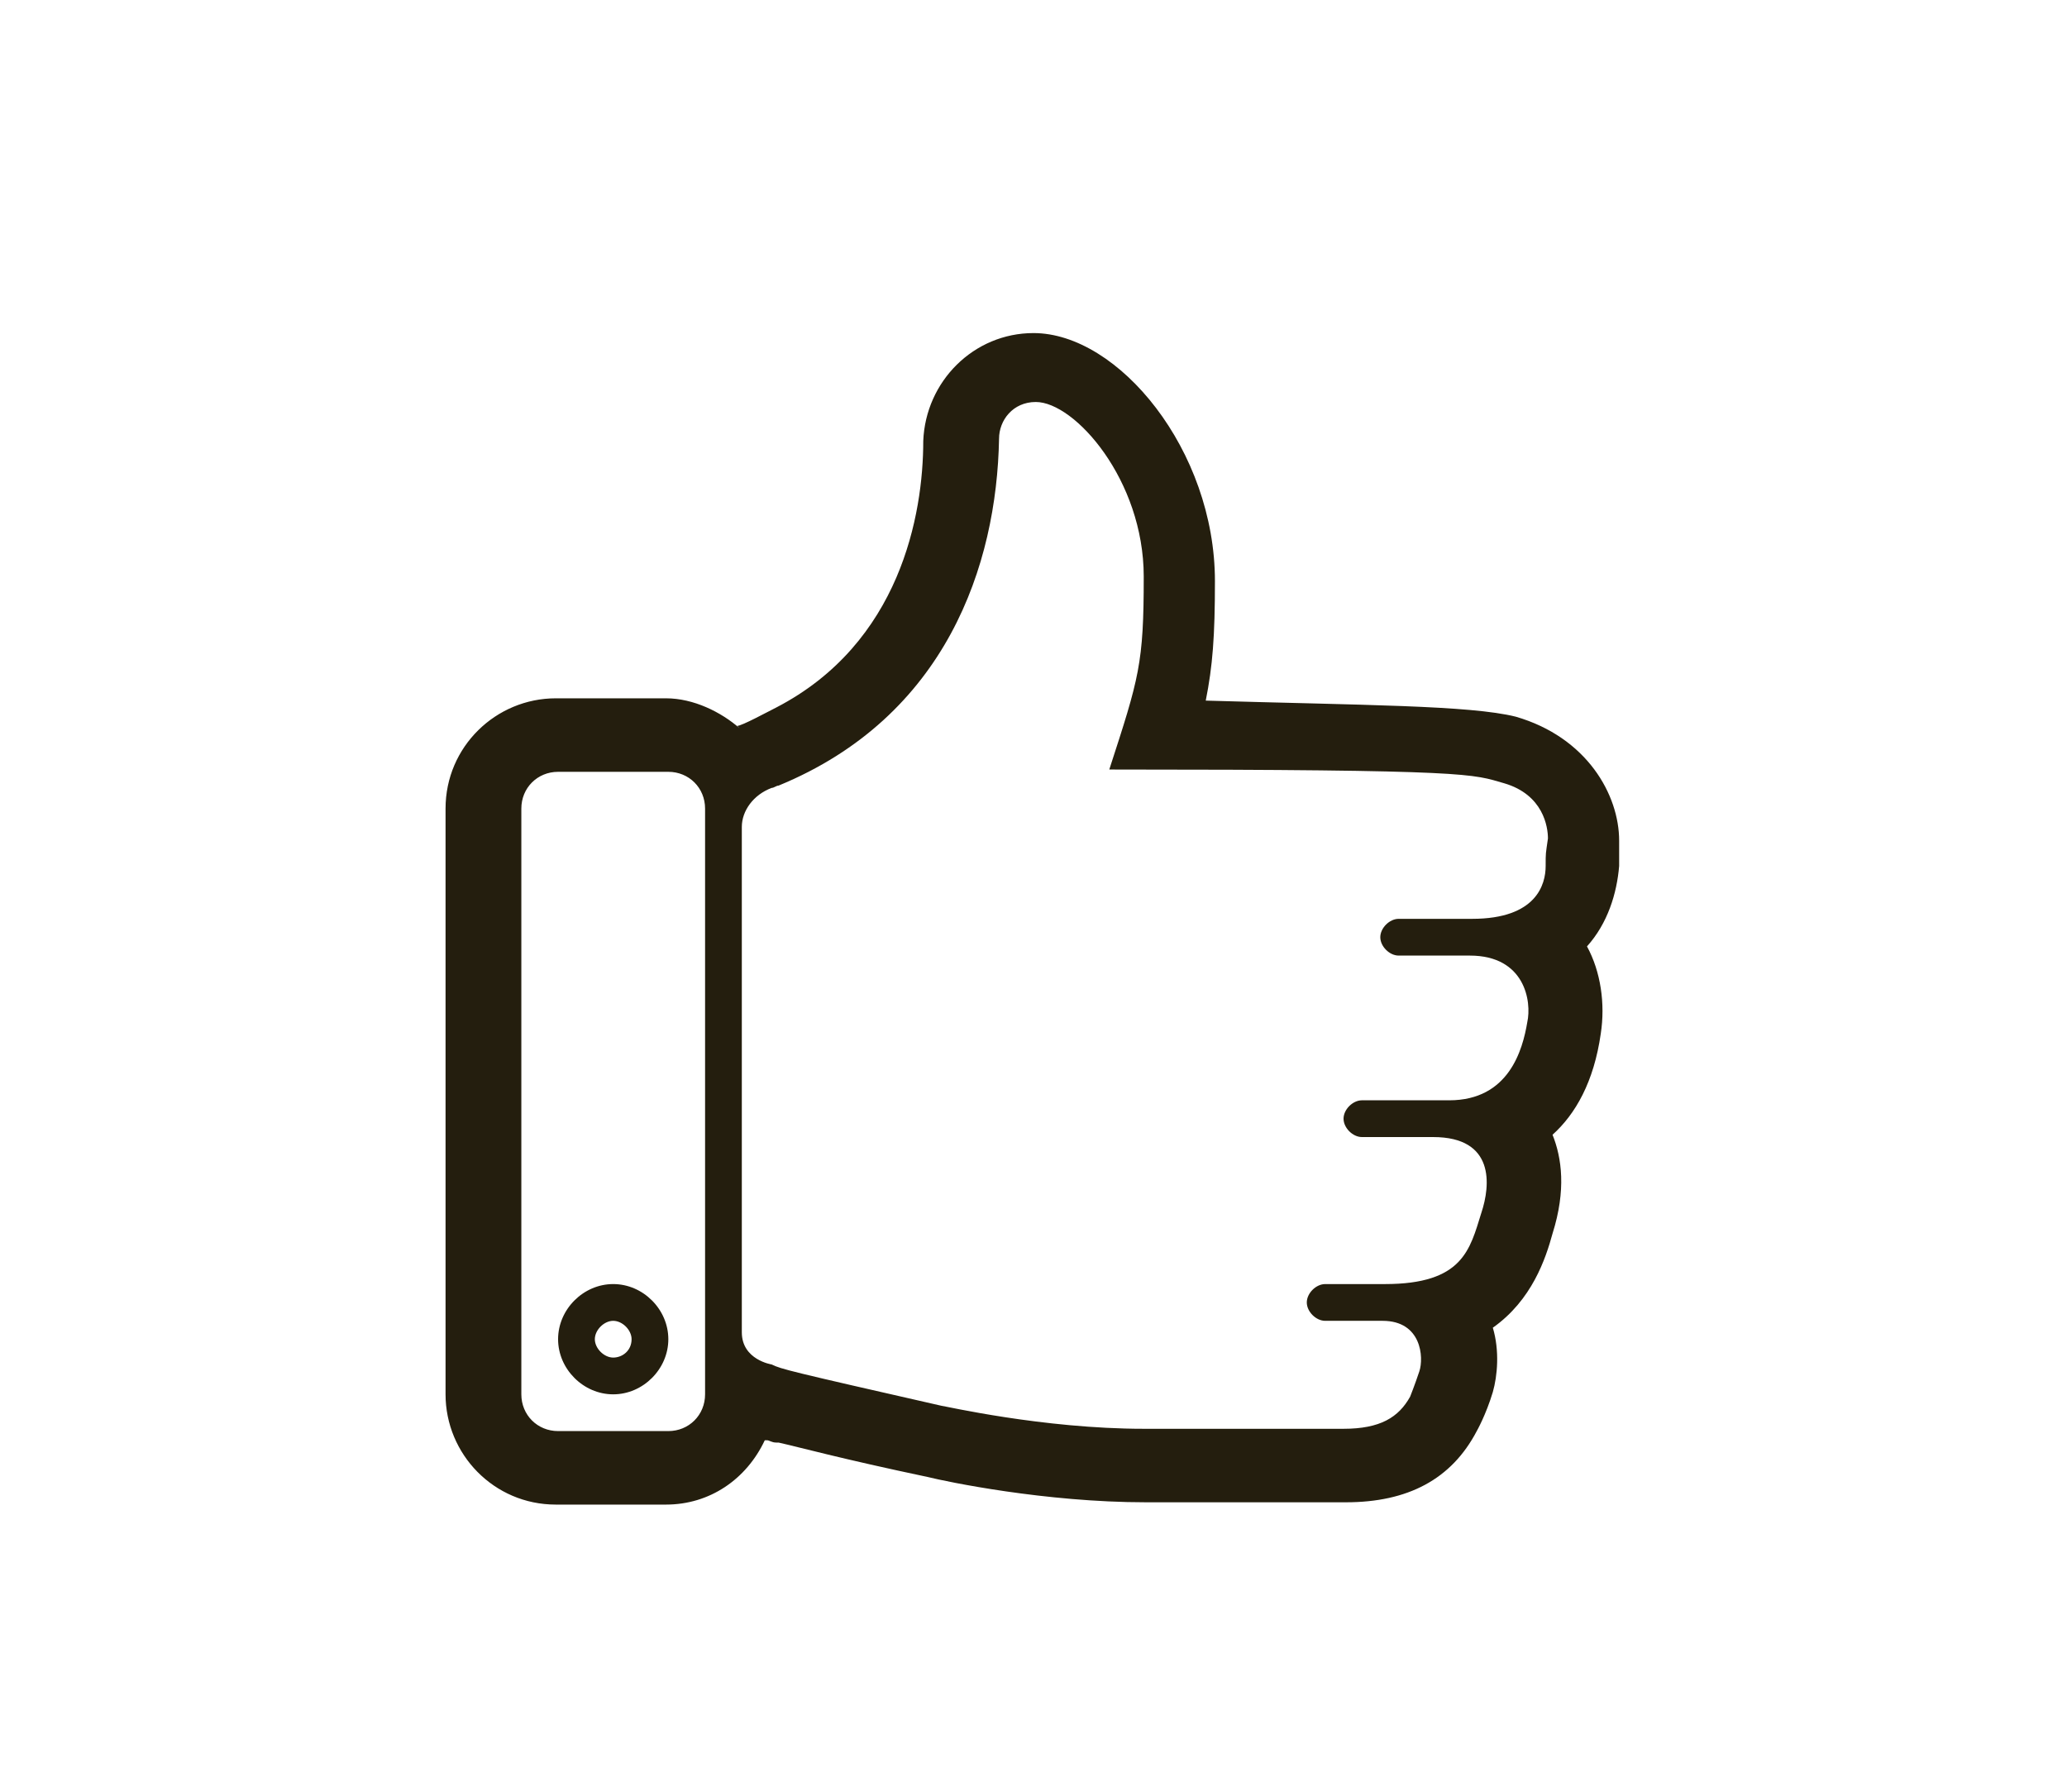 <?xml version="1.0" encoding="utf-8"?>
<!-- Generator: Adobe Illustrator 18.1.1, SVG Export Plug-In . SVG Version: 6.00 Build 0)  -->
<!DOCTYPE svg PUBLIC "-//W3C//DTD SVG 1.1//EN" "http://www.w3.org/Graphics/SVG/1.1/DTD/svg11.dtd">
<svg version="1.1" id="Calque_1" xmlns="http://www.w3.org/2000/svg" xmlns:xlink="http://www.w3.org/1999/xlink" x="0px" y="0px"
	 viewBox="0 0 90 78" enable-background="new 0 0 90 78" xml:space="preserve">
<g>
	<path fill="#241E0E" d="M66,31.2c-2-0.5-6.7-0.5-13.5-0.7c0.3-1.5,0.4-2.8,0.4-5.2c0-5.7-4.2-10.8-7.9-10.8c-2.6,0-4.7,2.1-4.8,4.7
		c0,3.2-1,8.8-6.4,11.6c-0.4,0.2-1.5,0.8-1.7,0.8l0.1,0.1c-0.8-0.7-2-1.3-3.2-1.3h-4.8c-2.6,0-4.8,2.1-4.8,4.8v25.5
		c0,2.6,2.1,4.8,4.8,4.8h4.8c1.9,0,3.5-1.1,4.3-2.8c0,0,0.1,0,0.1,0c0.1,0,0.2,0.1,0.4,0.1c0,0,0,0,0.1,0c0.9,0.2,2.7,0.7,6.5,1.5
		c0.8,0.2,5.1,1.1,9.5,1.1h8.7c2.7,0,4.6-1,5.7-3.1c0,0,0.4-0.7,0.7-1.7c0.2-0.7,0.3-1.8,0-2.8c1.7-1.2,2.3-3,2.6-4.1
		c0.6-1.9,0.4-3.3,0-4.3c1-0.9,1.8-2.3,2.1-4.4c0.2-1.3,0-2.7-0.6-3.8c0.9-1,1.3-2.3,1.4-3.5l0-0.3c0-0.2,0-0.3,0-0.8
		C70.5,34.6,69.1,32.1,66,31.2z M30.7,60.7c0,0.9-0.7,1.6-1.6,1.6h-4.8c-0.9,0-1.6-0.7-1.6-1.6V35.2c0-0.9,0.7-1.6,1.6-1.6h4.8
		c0.9,0,1.6,0.7,1.6,1.6V60.7z M67.3,37.7c0,0.8-0.4,2.3-3.2,2.3c-2.4,0-3.2,0-3.2,0c-0.4,0-0.8,0.4-0.8,0.8c0,0.4,0.4,0.8,0.8,0.8
		c0,0,0.7,0,3.1,0c2.4,0,2.7,2,2.5,2.9c-0.2,1.2-0.8,3.4-3.4,3.4c-2.7,0-3.8,0-3.8,0c-0.4,0-0.8,0.4-0.8,0.8c0,0.4,0.4,0.8,0.8,0.8
		c0,0,1.9,0,3.1,0c2.7,0,2.5,2.1,2.1,3.3c-0.5,1.6-0.8,3.1-4.2,3.1c-1.1,0-2.6,0-2.6,0c-0.4,0-0.8,0.4-0.8,0.8
		c0,0.4,0.4,0.8,0.8,0.8c0,0,1.1,0,2.5,0c1.7,0,1.8,1.6,1.6,2.2c-0.2,0.6-0.4,1.1-0.4,1.1c-0.5,0.9-1.3,1.4-2.9,1.4h-8.7
		c-4.4,0-8.7-1-8.8-1c-6.6-1.5-7-1.6-7.4-1.8c0,0-1.3-0.2-1.3-1.4l0-22c0-0.7,0.5-1.4,1.3-1.7c0.1,0,0.2-0.1,0.3-0.1
		c7.3-3,9.5-9.6,9.6-15.1c0-0.8,0.6-1.6,1.6-1.6c1.7,0,4.7,3.4,4.7,7.6c0,3.8-0.2,4.4-1.5,8.4c15.9,0,15.8,0.2,17.2,0.6
		c1.7,0.5,1.9,1.9,1.9,2.4C67.3,37.2,67.3,37.1,67.3,37.7z M26.7,55.9c-1.3,0-2.4,1.1-2.4,2.4c0,1.3,1.1,2.4,2.4,2.4
		c1.3,0,2.4-1.1,2.4-2.4C29.1,57,28,55.9,26.7,55.9z M26.7,59.1c-0.4,0-0.8-0.4-0.8-0.8c0-0.4,0.4-0.8,0.8-0.8
		c0.4,0,0.8,0.4,0.8,0.8C27.5,58.8,27.1,59.1,26.7,59.1z"/>
</g>
</svg>
